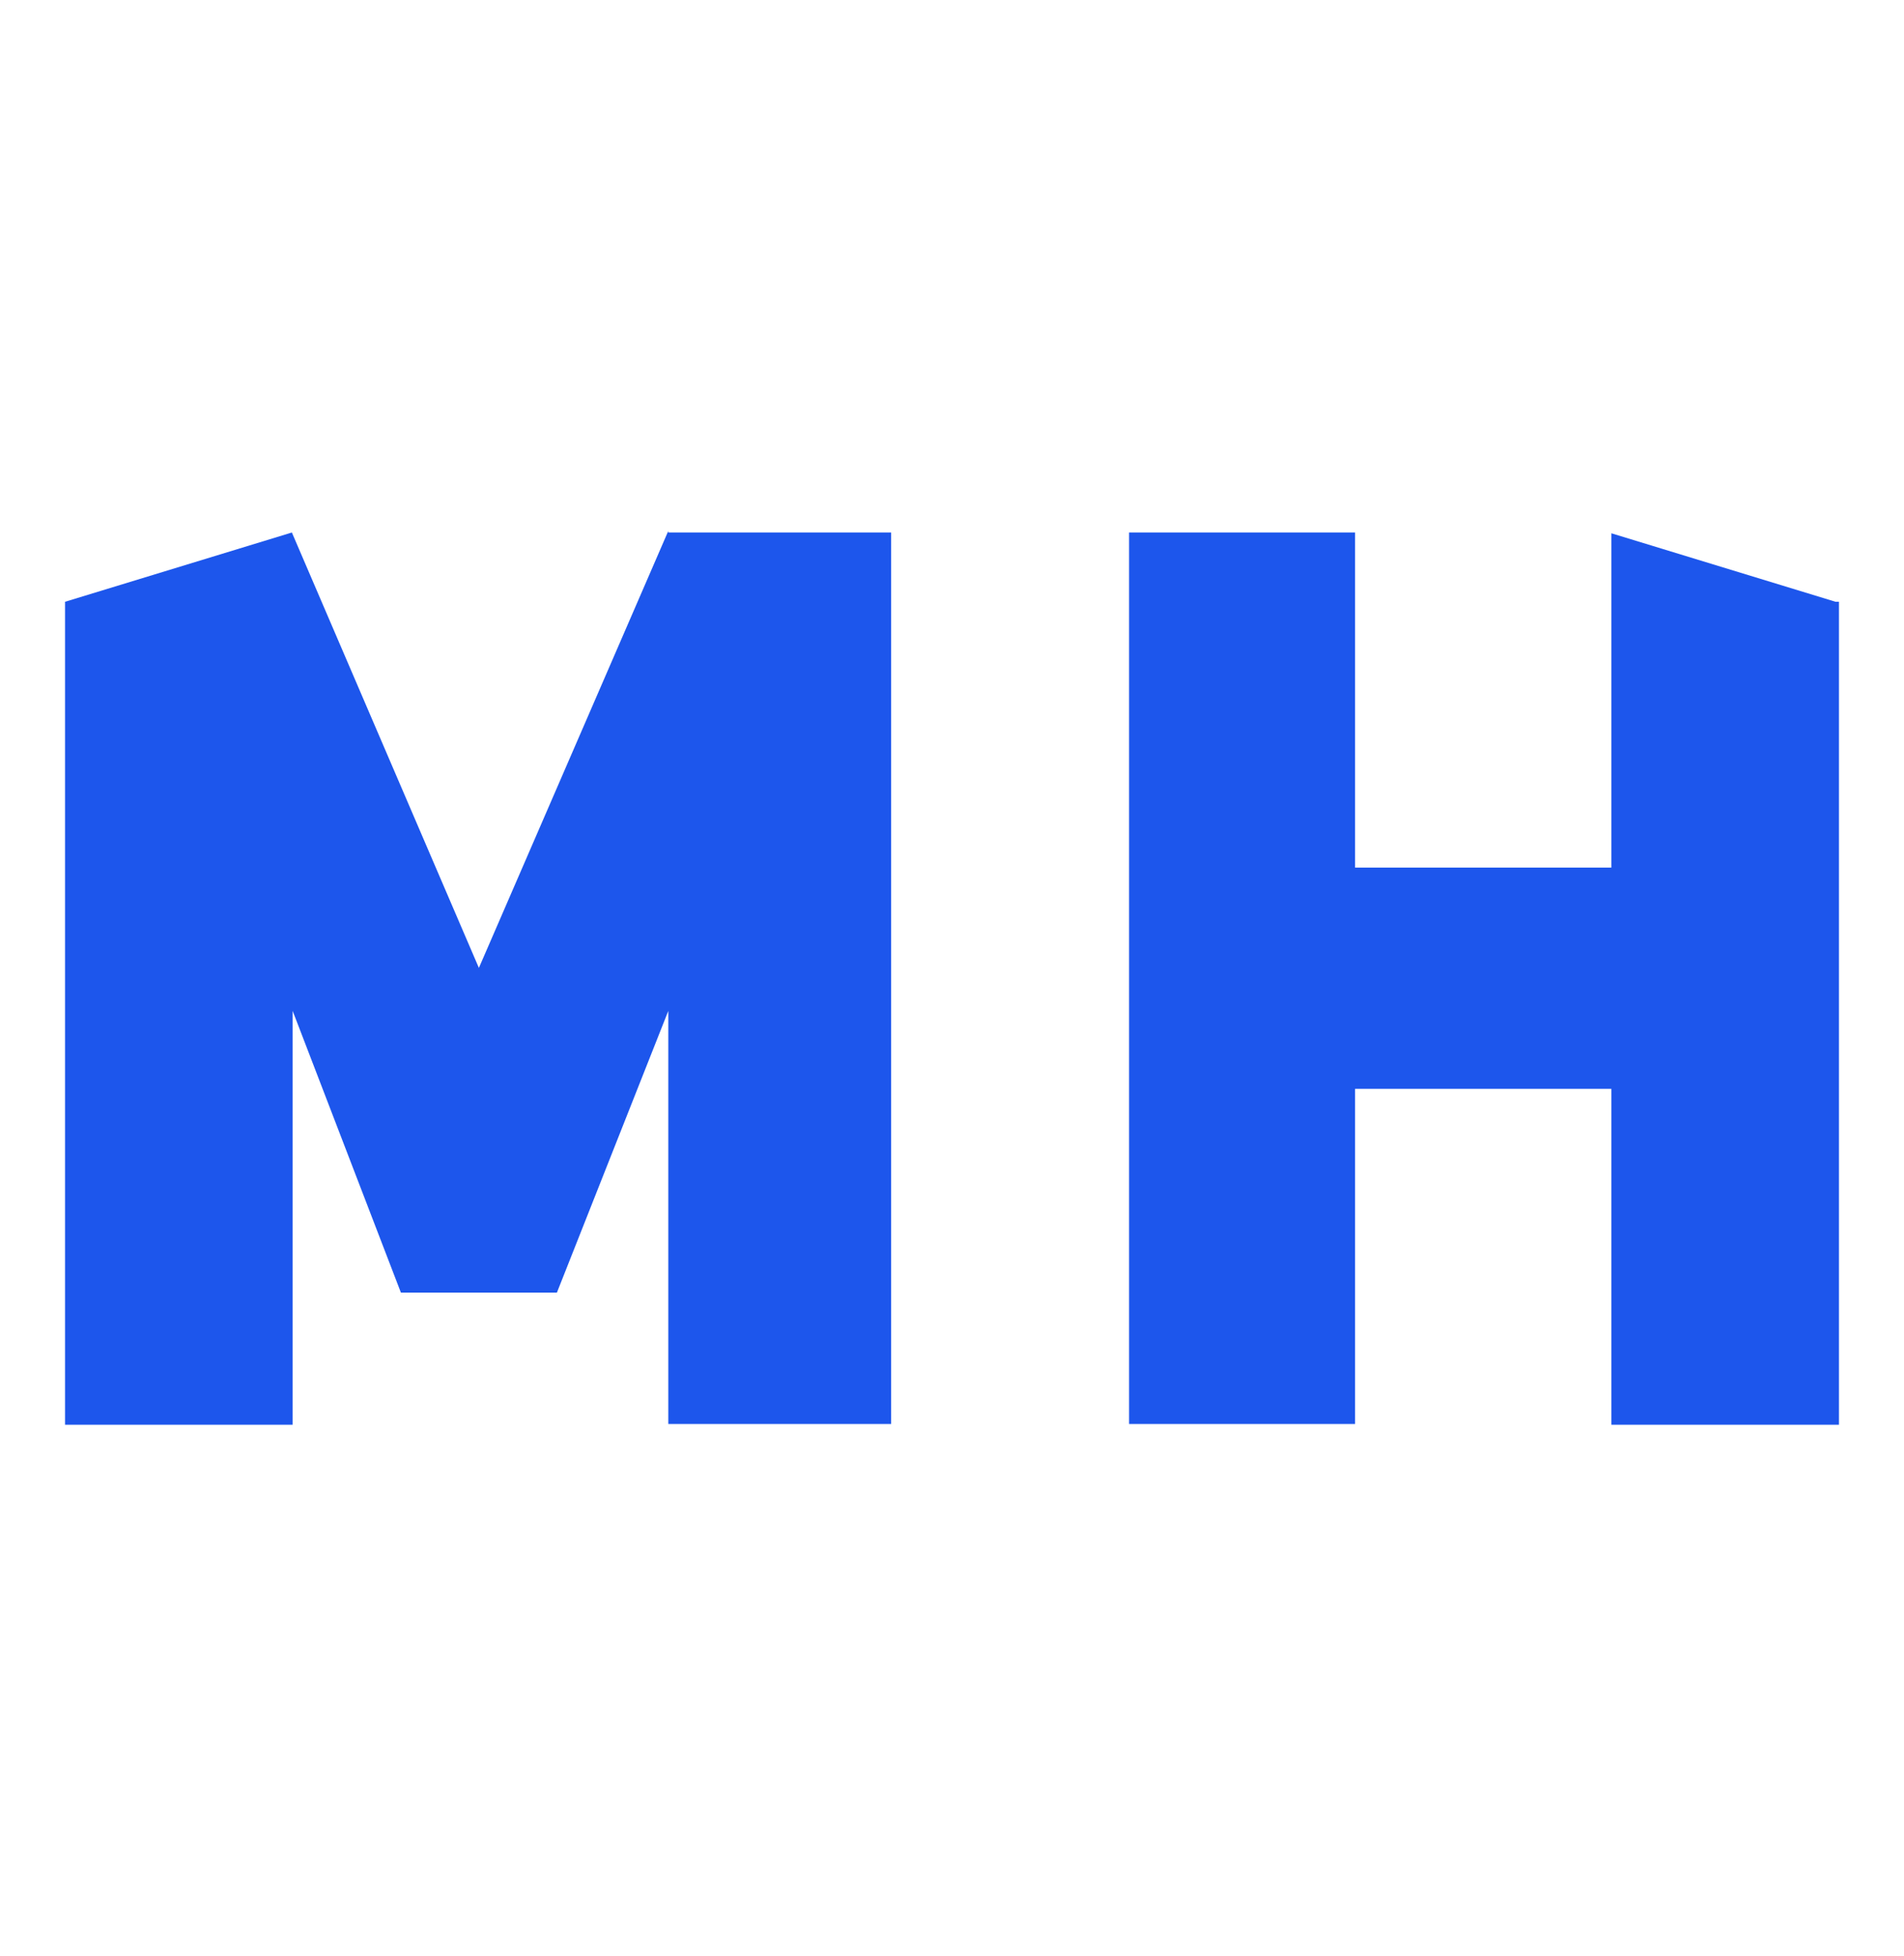 <svg width="37" height="38" viewBox="0 0 37 38" fill="none" xmlns="http://www.w3.org/2000/svg">
<path fill-rule="evenodd" clip-rule="evenodd" d="M7.791 25.117L5.687 19.642V27.684H1.264V11.693L5.672 10.347L9.306 18.807L12.987 10.316V19.642L10.822 25.117H7.791ZM35.67 11.693L31.313 10.362L31.313 11.693L31.313 16.858H26.333V10.347H21.941V27.669H26.333V21.157H31.313L31.313 27.684H35.736V11.693H35.67ZM12.987 10.347H17.317V27.669H12.987V10.347Z" fill="#1D56EC"/>
</svg>
